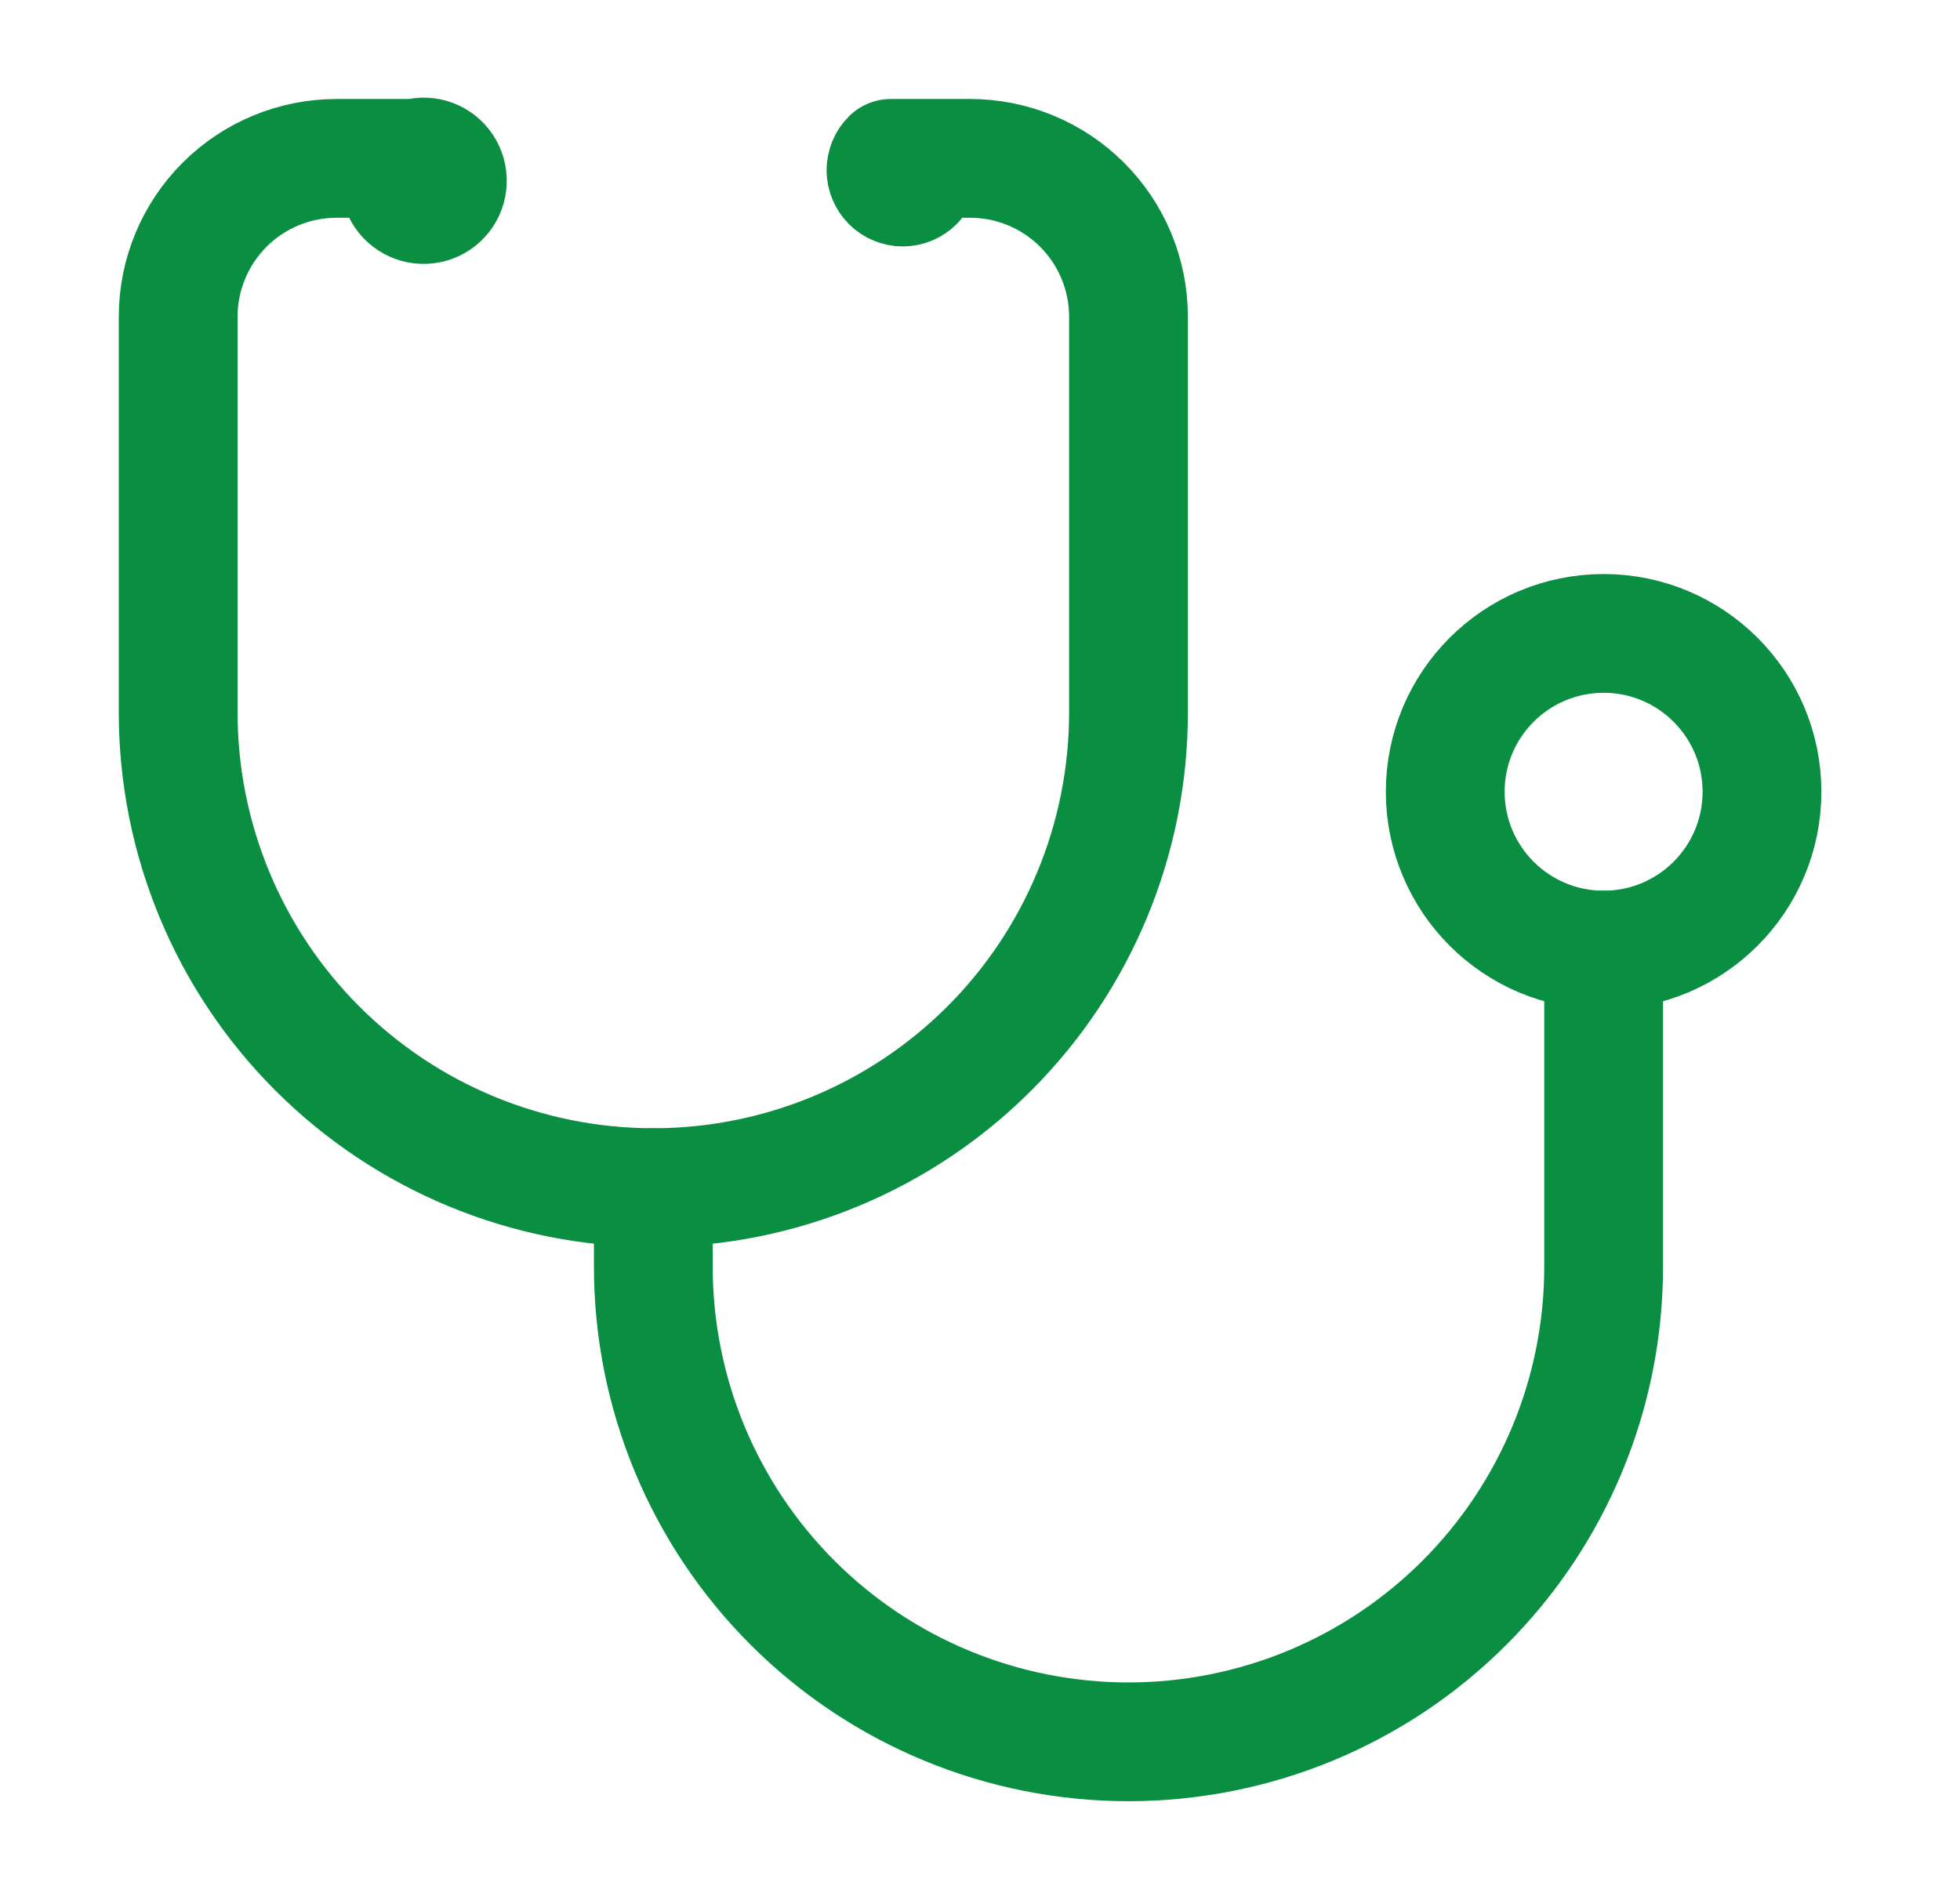 <svg width="33" height="32" viewBox="0 0 33 32" fill="none" xmlns="http://www.w3.org/2000/svg">
<g id="Icon/Doctor">
<path id="Vector" d="M6.733 3.067C6.738 3.15 6.769 3.231 6.822 3.296C6.875 3.361 6.947 3.408 7.028 3.43C7.109 3.452 7.194 3.448 7.273 3.419C7.352 3.389 7.419 3.336 7.466 3.266C7.512 3.196 7.535 3.113 7.532 3.03C7.529 2.946 7.5 2.865 7.449 2.799C7.397 2.732 7.326 2.684 7.246 2.66C7.165 2.637 7.079 2.639 7 2.667H5.667C4.959 2.667 4.281 2.948 3.781 3.448C3.281 3.948 3 4.626 3 5.333V12C3 14.122 3.843 16.157 5.343 17.657C6.843 19.157 8.878 20 11 20C13.122 20 15.157 19.157 16.657 17.657C18.157 16.157 19 14.122 19 12V5.333C19 4.626 18.719 3.948 18.219 3.448C17.719 2.948 17.041 2.667 16.333 2.667H15C14.974 2.693 14.953 2.724 14.939 2.758C14.925 2.793 14.917 2.83 14.917 2.867C14.917 2.904 14.925 2.941 14.939 2.975C14.953 3.009 14.974 3.04 15 3.067C15.026 3.093 15.057 3.114 15.092 3.128C15.126 3.142 15.163 3.15 15.2 3.15C15.237 3.15 15.274 3.142 15.308 3.128C15.343 3.114 15.374 3.093 15.4 3.067" stroke="#0A8E42" stroke-width="2" stroke-linecap="round" stroke-linejoin="round"/>
<path id="Vector_2" d="M11 20V21.333C11 23.455 11.843 25.49 13.343 26.99C14.843 28.491 16.878 29.333 19 29.333C21.122 29.333 23.157 28.491 24.657 26.99C26.157 25.49 27 23.455 27 21.333V16" stroke="#0A8E42" stroke-width="2" stroke-linecap="round" stroke-linejoin="round"/>
<path id="Vector_3" d="M27 16C28.472 16 29.666 14.806 29.666 13.333C29.666 11.861 28.472 10.667 27 10.667C25.527 10.667 24.333 11.861 24.333 13.333C24.333 14.806 25.527 16 27 16Z" stroke="#0A8E42" stroke-width="2" stroke-linecap="round" stroke-linejoin="round"/>
</g>
</svg>
